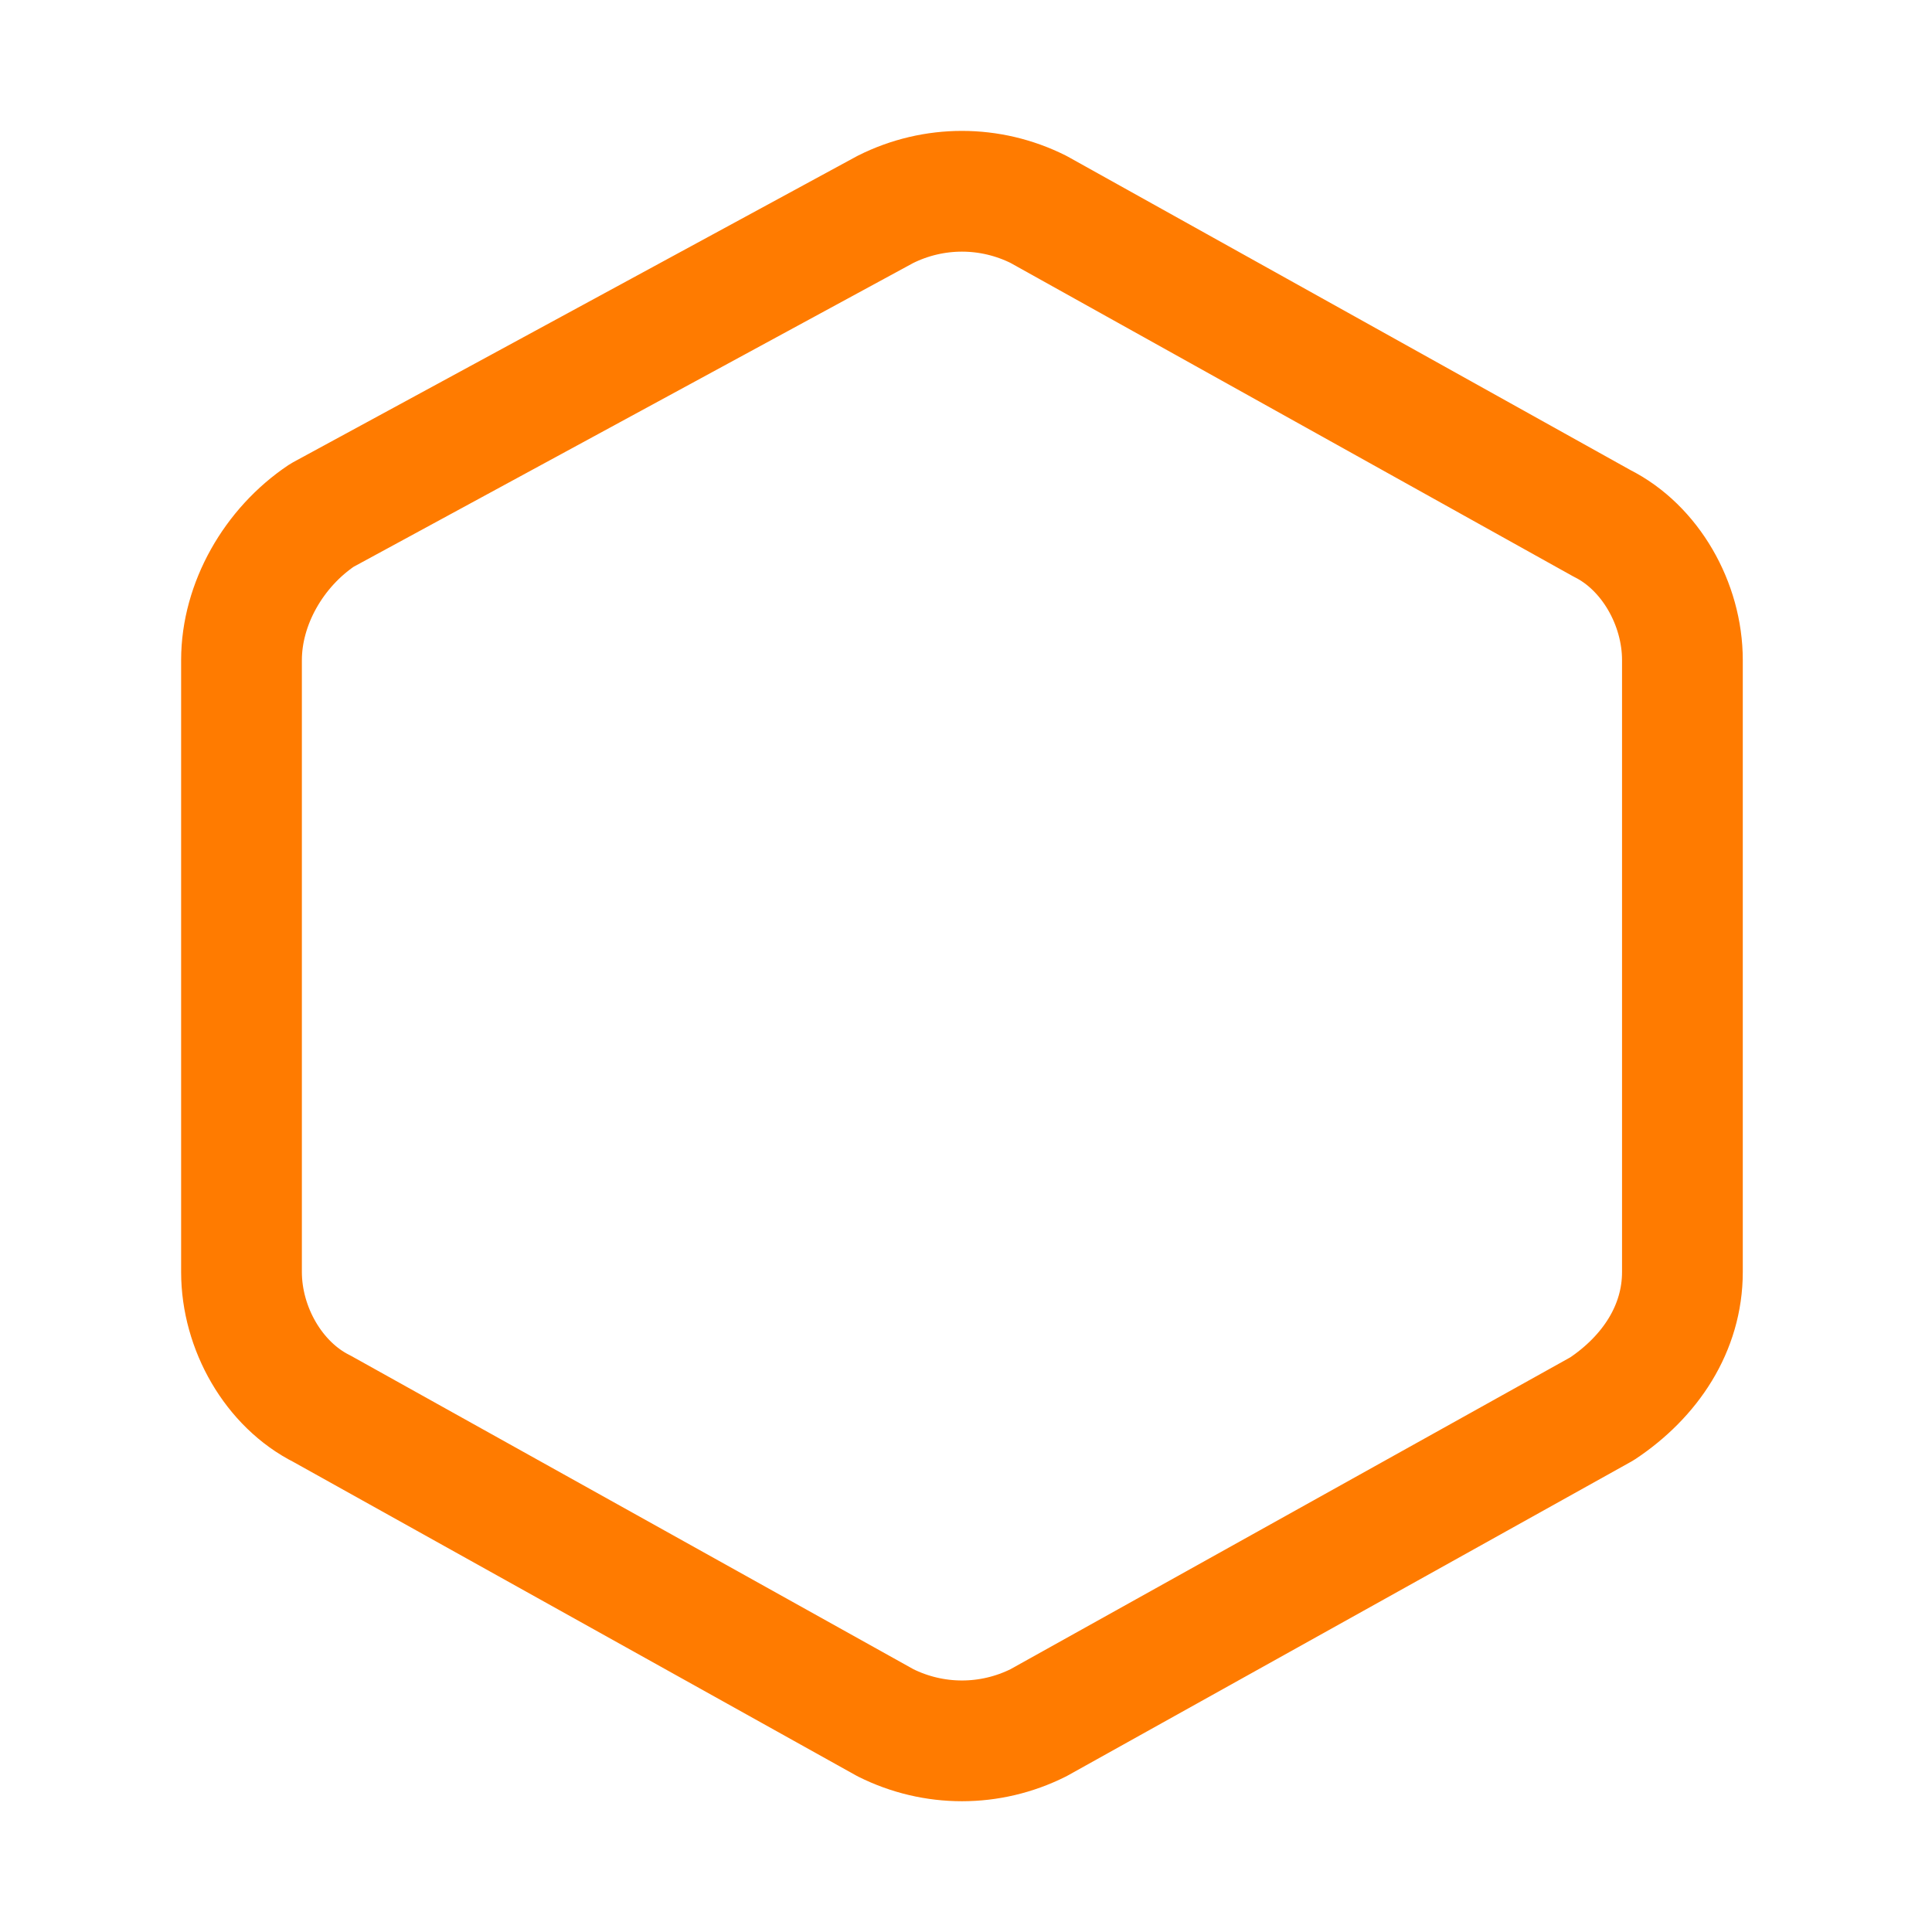 <svg width="16" height="16" viewBox="0 0 16 16" fill="none" xmlns="http://www.w3.org/2000/svg">
<g clip-path="url(#clip0_613_847)">
<mask id="mask0_613_847" style="mask-type:luminance" maskUnits="userSpaceOnUse" x="0" y="0" width="16" height="16">
<path d="M16 0H0V16H16V0Z" fill="white"/>
</mask>
<g mask="url(#mask0_613_847)">
<path d="M2 5.467V10.534C2 11.001 2.267 11.467 2.667 11.667L7.333 14.267C7.733 14.467 8.2 14.467 8.6 14.267L13.267 11.667C13.667 11.401 13.933 11.001 13.933 10.534V5.467C13.933 5.001 13.667 4.534 13.267 4.334L8.6 1.734C8.2 1.534 7.733 1.534 7.333 1.734L2.667 4.267C2.267 4.534 2 5.001 2 5.467Z" stroke="#FF7B00" stroke-miterlimit="10" stroke-linecap="round" stroke-linejoin="round"/>
</g>
</g>
<defs>
<clipPath id="clip0_613_847">
<rect width="16" height="16" fill="white"/>
</clipPath>
</defs>
</svg>
